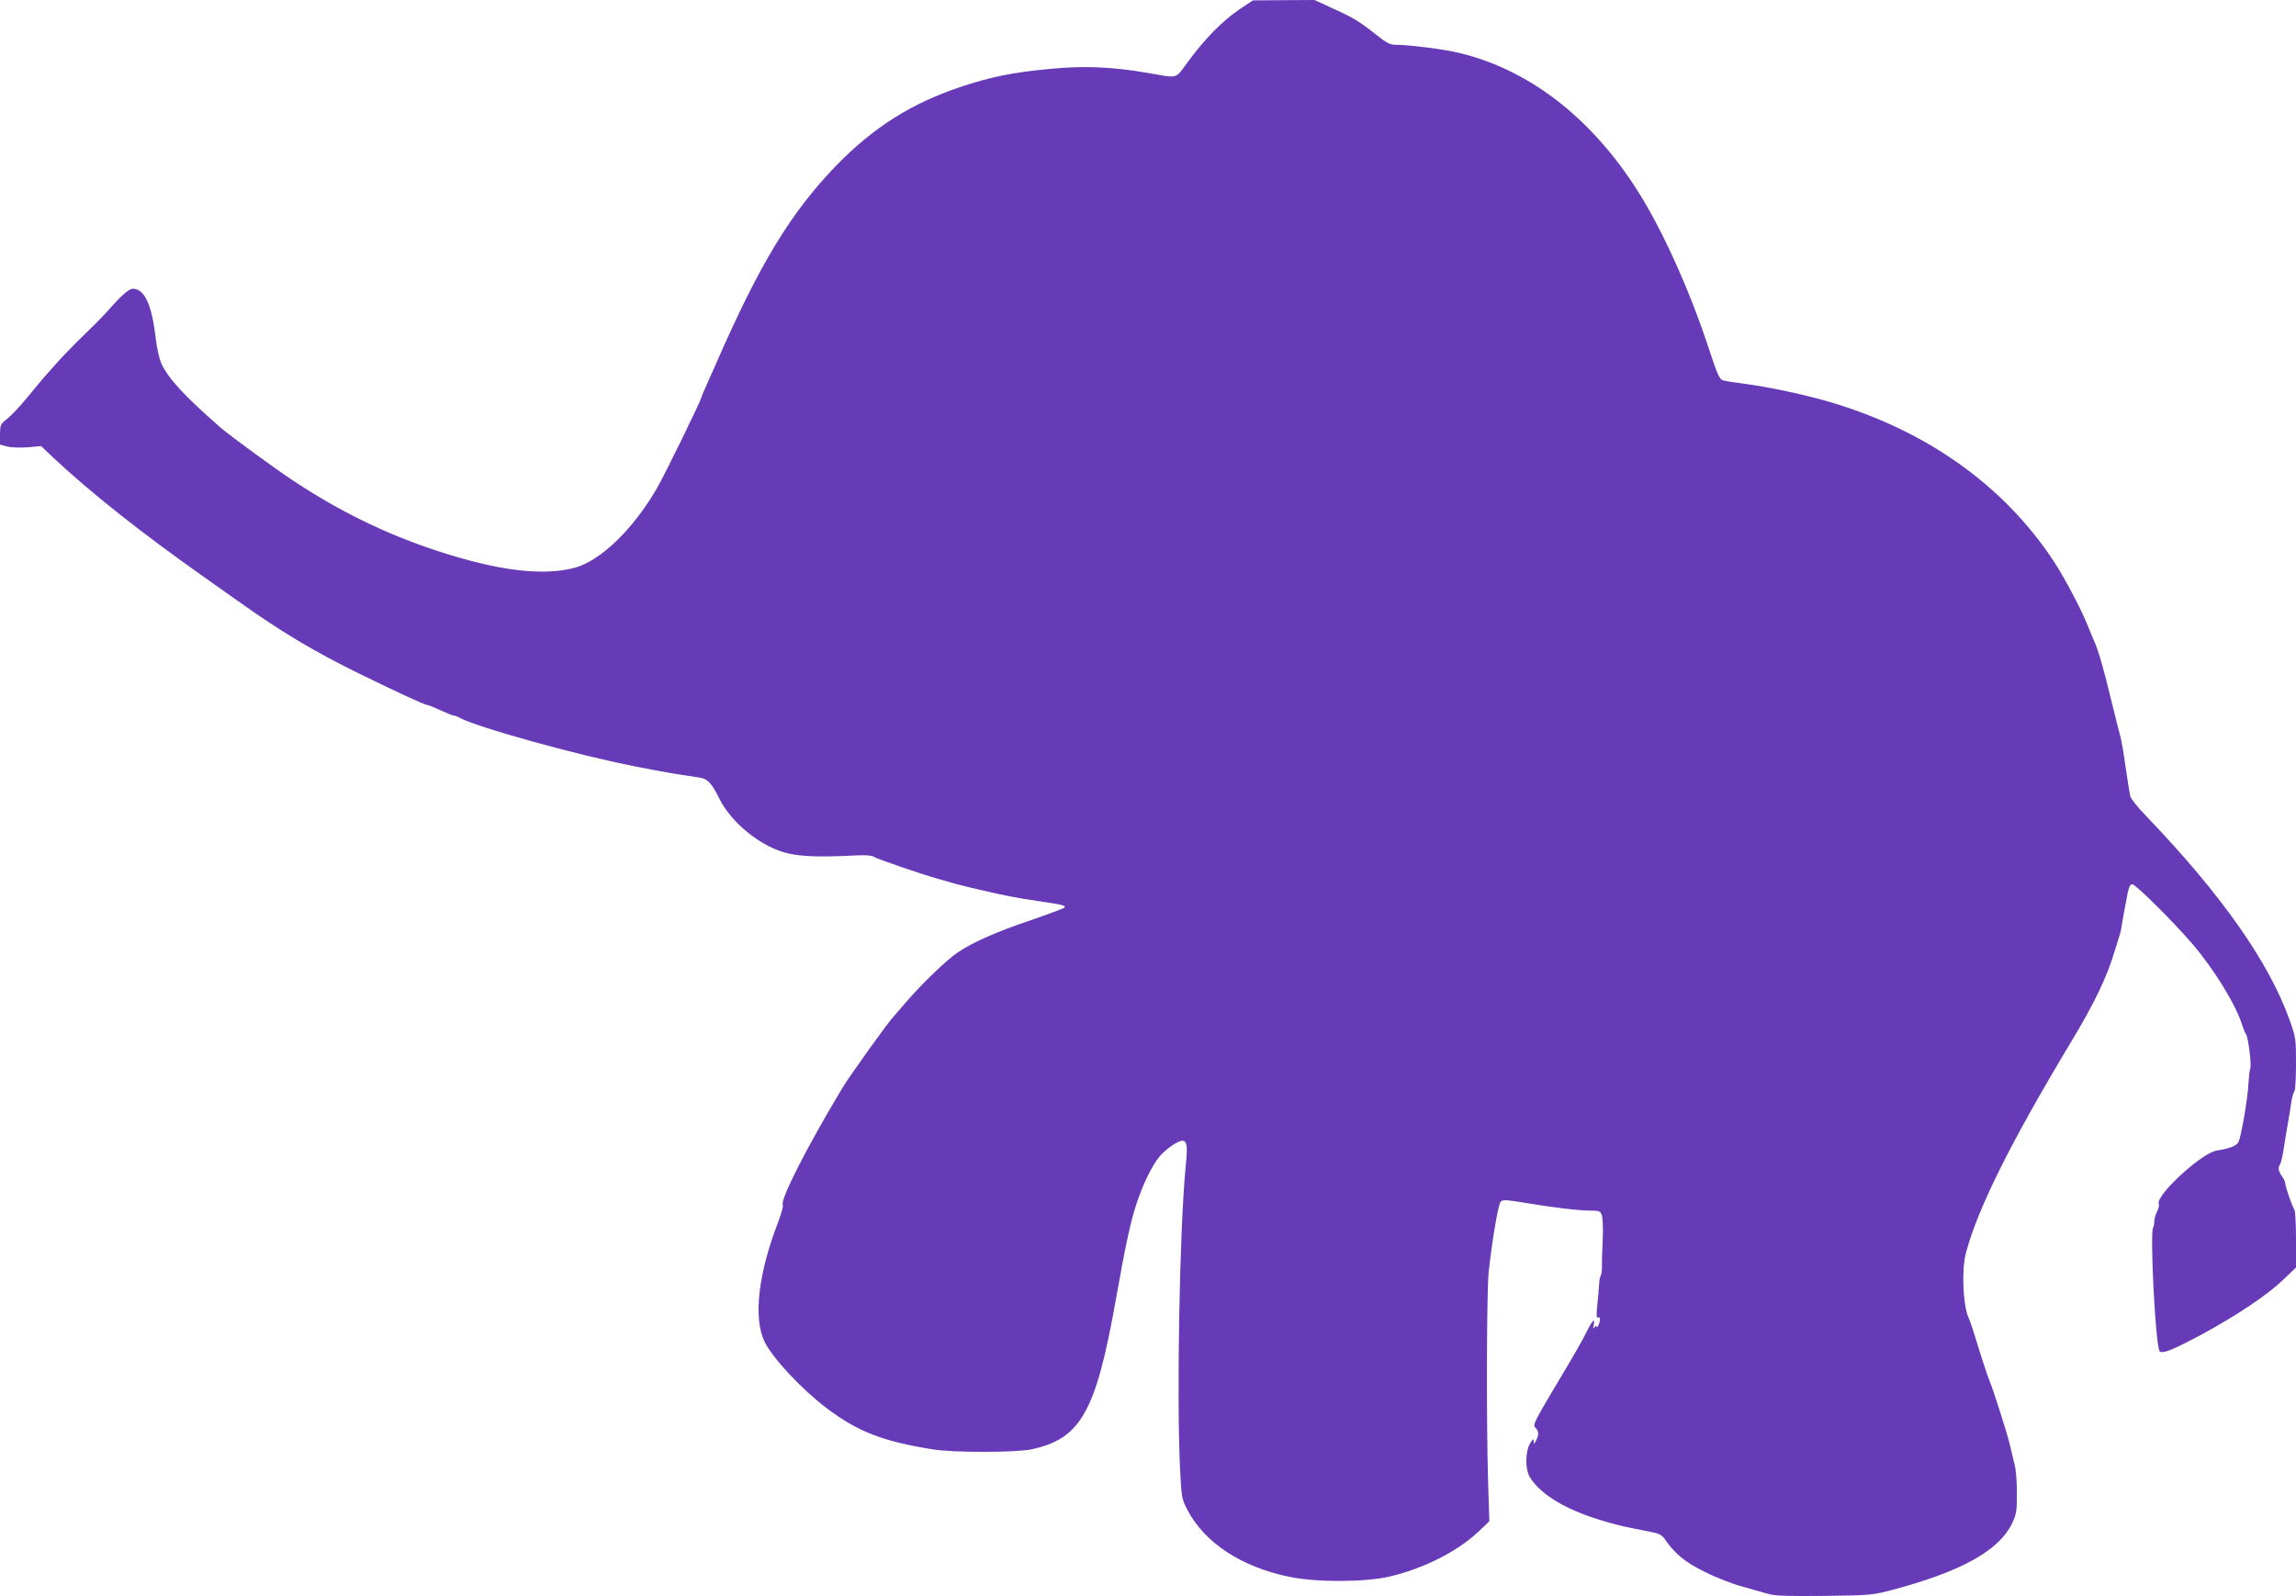 <?xml version="1.0" standalone="no"?>
<!DOCTYPE svg PUBLIC "-//W3C//DTD SVG 20010904//EN"
 "http://www.w3.org/TR/2001/REC-SVG-20010904/DTD/svg10.dtd">
<svg version="1.0" xmlns="http://www.w3.org/2000/svg"
 width="1280pt" height="890pt" viewBox="0 0 1280 890"
 preserveAspectRatio="xMidYMid meet">
<g transform="translate(0,890) scale(0.1,-0.1)"
fill="#673ab7" stroke="none">
<path d="M6910 8848 c-94 -64 -189 -160 -281 -284 -82 -110 -52 -101 -234 -70
-197 34 -357 40 -540 22 -213 -20 -334 -45 -504 -102 -273 -92 -482 -225 -687
-435 -254 -262 -428 -548 -671 -1104 -20 -44 -46 -104 -59 -133 -13 -29 -24
-55 -24 -57 0 -15 -198 -420 -247 -506 -132 -229 -315 -406 -460 -445 -180
-47 -430 -16 -773 97 -285 94 -544 222 -800 392 -109 73 -348 248 -397 290
-205 179 -297 278 -335 364 -10 24 -23 82 -29 130 -22 193 -62 282 -128 283
-23 0 -68 -40 -146 -130 -17 -19 -73 -76 -125 -126 -52 -50 -124 -124 -160
-165 -36 -41 -67 -76 -70 -79 -3 -3 -40 -48 -83 -100 -42 -52 -95 -108 -117
-125 -37 -29 -39 -33 -40 -87 l0 -57 38 -10 c21 -6 70 -8 114 -5 l77 7 63 -60
c205 -193 497 -425 848 -672 58 -41 141 -100 185 -131 243 -173 425 -282 680
-407 204 -100 362 -173 375 -173 5 0 39 -13 75 -30 36 -16 70 -30 75 -30 6 0
18 -4 28 -10 102 -55 651 -208 982 -273 158 -31 220 -42 358 -62 47 -7 69 -31
112 -117 57 -117 194 -238 325 -288 91 -35 196 -42 446 -29 47 2 82 -1 90 -8
13 -10 259 -95 359 -123 25 -7 56 -16 70 -20 14 -5 66 -18 115 -30 192 -45
243 -55 380 -75 134 -20 150 -24 138 -36 -5 -5 -89 -36 -185 -69 -192 -65
-322 -122 -408 -180 -65 -44 -200 -174 -291 -280 -35 -41 -66 -77 -69 -80 -28
-28 -243 -328 -285 -398 -195 -324 -348 -624 -331 -651 4 -5 -9 -50 -27 -98
-110 -284 -138 -533 -75 -663 46 -94 208 -267 350 -374 172 -129 312 -183 588
-227 116 -19 464 -18 550 0 275 59 359 208 470 831 55 310 83 440 116 539 38
115 90 219 132 267 35 40 100 84 123 84 27 0 31 -30 19 -145 -34 -347 -51
-1288 -31 -1691 8 -156 9 -162 42 -225 96 -181 299 -315 564 -370 148 -32 421
-31 558 0 191 44 381 140 499 251 l61 58 -7 219 c-10 339 -8 1057 3 1168 18
170 53 379 67 395 12 12 31 11 146 -8 155 -26 293 -42 361 -42 42 0 49 -3 57
-25 5 -14 8 -76 5 -138 -3 -61 -5 -129 -4 -150 0 -21 -3 -43 -7 -49 -4 -6 -8
-27 -9 -47 -1 -20 -5 -72 -10 -115 -6 -59 -5 -77 3 -72 8 4 12 0 12 -11 0 -19
-19 -56 -20 -38 0 6 -5 3 -11 -5 -8 -11 -9 -8 -4 13 9 44 -9 25 -44 -47 -17
-35 -80 -145 -139 -243 -59 -98 -118 -199 -131 -225 -22 -44 -22 -48 -7 -63
16 -17 15 -40 -5 -75 -7 -12 -8 -11 -9 5 0 16 -4 13 -20 -13 -27 -44 -28 -144
-1 -188 61 -100 211 -188 426 -249 76 -22 113 -30 248 -56 43 -8 61 -17 75
-36 57 -85 116 -133 226 -187 61 -31 154 -67 206 -81 52 -15 118 -33 145 -41
40 -12 103 -14 315 -12 252 3 270 5 370 31 395 104 606 222 679 377 23 49 25
67 25 165 0 61 -5 130 -12 155 -6 25 -18 74 -26 110 -14 62 -97 323 -116 365
-10 24 -48 139 -80 245 -12 41 -29 89 -37 107 -30 71 -38 266 -13 358 67 250
250 617 588 1179 128 212 199 360 242 506 13 41 25 82 28 90 3 8 6 22 7 30 3
22 24 137 36 198 7 36 15 52 26 52 19 0 231 -211 333 -330 124 -145 244 -340
280 -455 7 -22 17 -45 21 -51 13 -16 32 -171 24 -192 -4 -9 -8 -46 -10 -82 -4
-89 -42 -305 -57 -330 -13 -20 -49 -34 -120 -45 -84 -13 -341 -250 -323 -297
3 -8 -1 -28 -10 -44 -8 -16 -15 -41 -15 -55 0 -14 -3 -28 -6 -32 -20 -20 13
-668 36 -691 16 -16 74 8 235 94 195 106 360 216 452 303 l73 70 0 156 c0 86
-4 161 -9 167 -10 11 -51 128 -51 147 0 7 -8 24 -17 37 -21 29 -25 50 -13 65
4 5 13 39 19 75 5 36 17 104 25 152 8 48 18 107 21 130 4 24 11 47 16 53 5 5
9 74 9 153 0 141 -1 147 -36 246 -116 324 -381 700 -800 1137 -46 47 -85 96
-88 110 -3 13 -15 86 -26 162 -10 76 -24 153 -29 170 -5 18 -29 111 -52 207
-44 182 -71 274 -94 325 -7 17 -23 53 -34 82 -37 94 -128 266 -191 363 -276
419 -700 723 -1233 884 -142 43 -362 90 -492 106 -55 7 -110 16 -122 20 -17 7
-31 39 -68 151 -103 318 -244 637 -377 859 -262 435 -622 721 -1028 816 -77
19 -276 44 -340 44 -42 0 -55 6 -130 66 -89 70 -119 87 -249 146 l-83 38 -172
-1 -171 -1 -75 -50z"/>
</g>
</svg>
